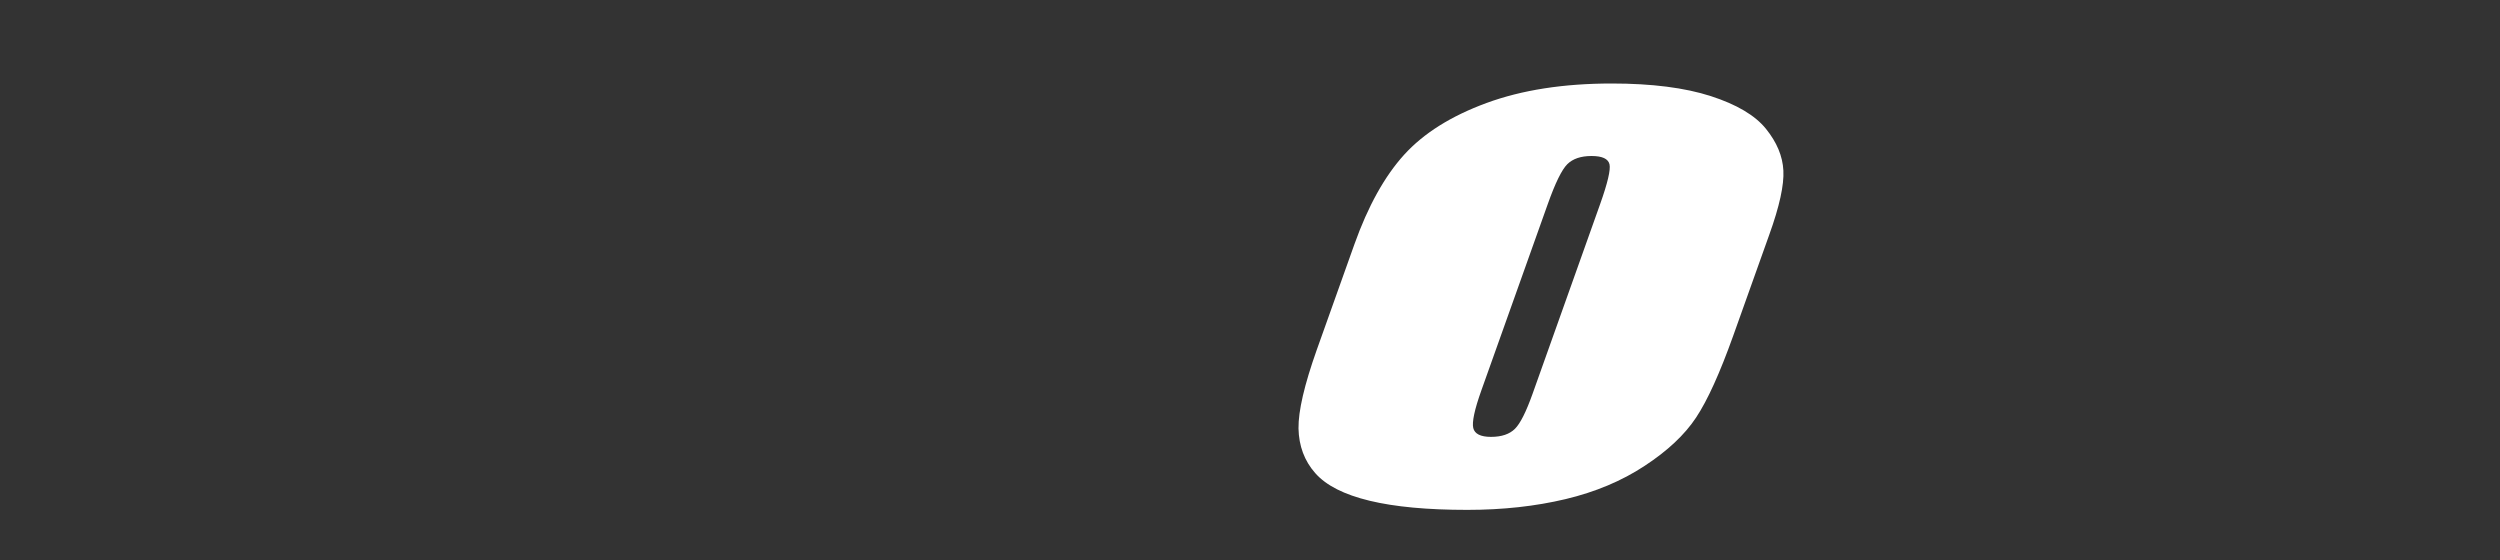 <?xml version="1.0" encoding="utf-8"?>
<!-- Generator: Adobe Illustrator 27.0.0, SVG Export Plug-In . SVG Version: 6.00 Build 0)  -->
<svg version="1.1" id="レイヤー_1" xmlns="http://www.w3.org/2000/svg" xmlns:xlink="http://www.w3.org/1999/xlink" x="0px"
	 y="0px" viewBox="0 0 2000 448" style="enable-background:new 0 0 2000 448;" xml:space="preserve">
<rect x="0" y="0" width="2000" height="448" fill="#333333" stroke="none"/>
<style type="text/css">
	.st0{fill-rule:evenodd;clip-rule:evenodd;fill:#FFFFFF;}
</style>
<path id="logo" class="st0" d="M1415.3,188.1l-28.8,80.7c-10.6,29.6-20.4,51.3-29.6,65.2s-22.9,26.7-41.2,38.7
	c-18.2,12-39.4,20.9-63.3,26.6c-24,5.7-50.1,8.6-78.6,8.6c-31.7,0-57.8-2.4-78.1-7.3c-20.3-4.9-34.8-12.2-43.5-22.1
	c-8.7-9.8-13.1-21.8-13.4-35.7c-0.2-14,4.7-35,14.6-62.9l30.1-84.4c10.9-30.6,24.2-54.5,39.8-71.7c15.6-17.2,37.6-31,65.9-41.4
	c28.3-10.4,61.7-15.6,100.1-15.6c32.2,0,58.7,3.4,79.4,10.1c20.7,6.7,35.4,15.4,44.1,26.2c8.7,10.8,13.3,21.8,13.9,33.3
	S1423.7,164.8,1415.3,188.1z M1280.1,163.3c6-16.9,8.5-27.5,7.5-31.9c-1.1-4.4-5.8-6.6-14.4-6.6c-8.5,0-15,2.2-19.4,6.6
	c-4.4,4.4-9.6,15-15.6,31.9l-53,148.7c-5.6,15.6-7.7,25.7-6.6,30.4s5.9,7.1,14.2,7.1c8.5,0,14.9-2.2,19.2-6.5
	c4.3-4.3,8.9-13.6,14-27.8L1280.1,163.3z"/>
</svg>
